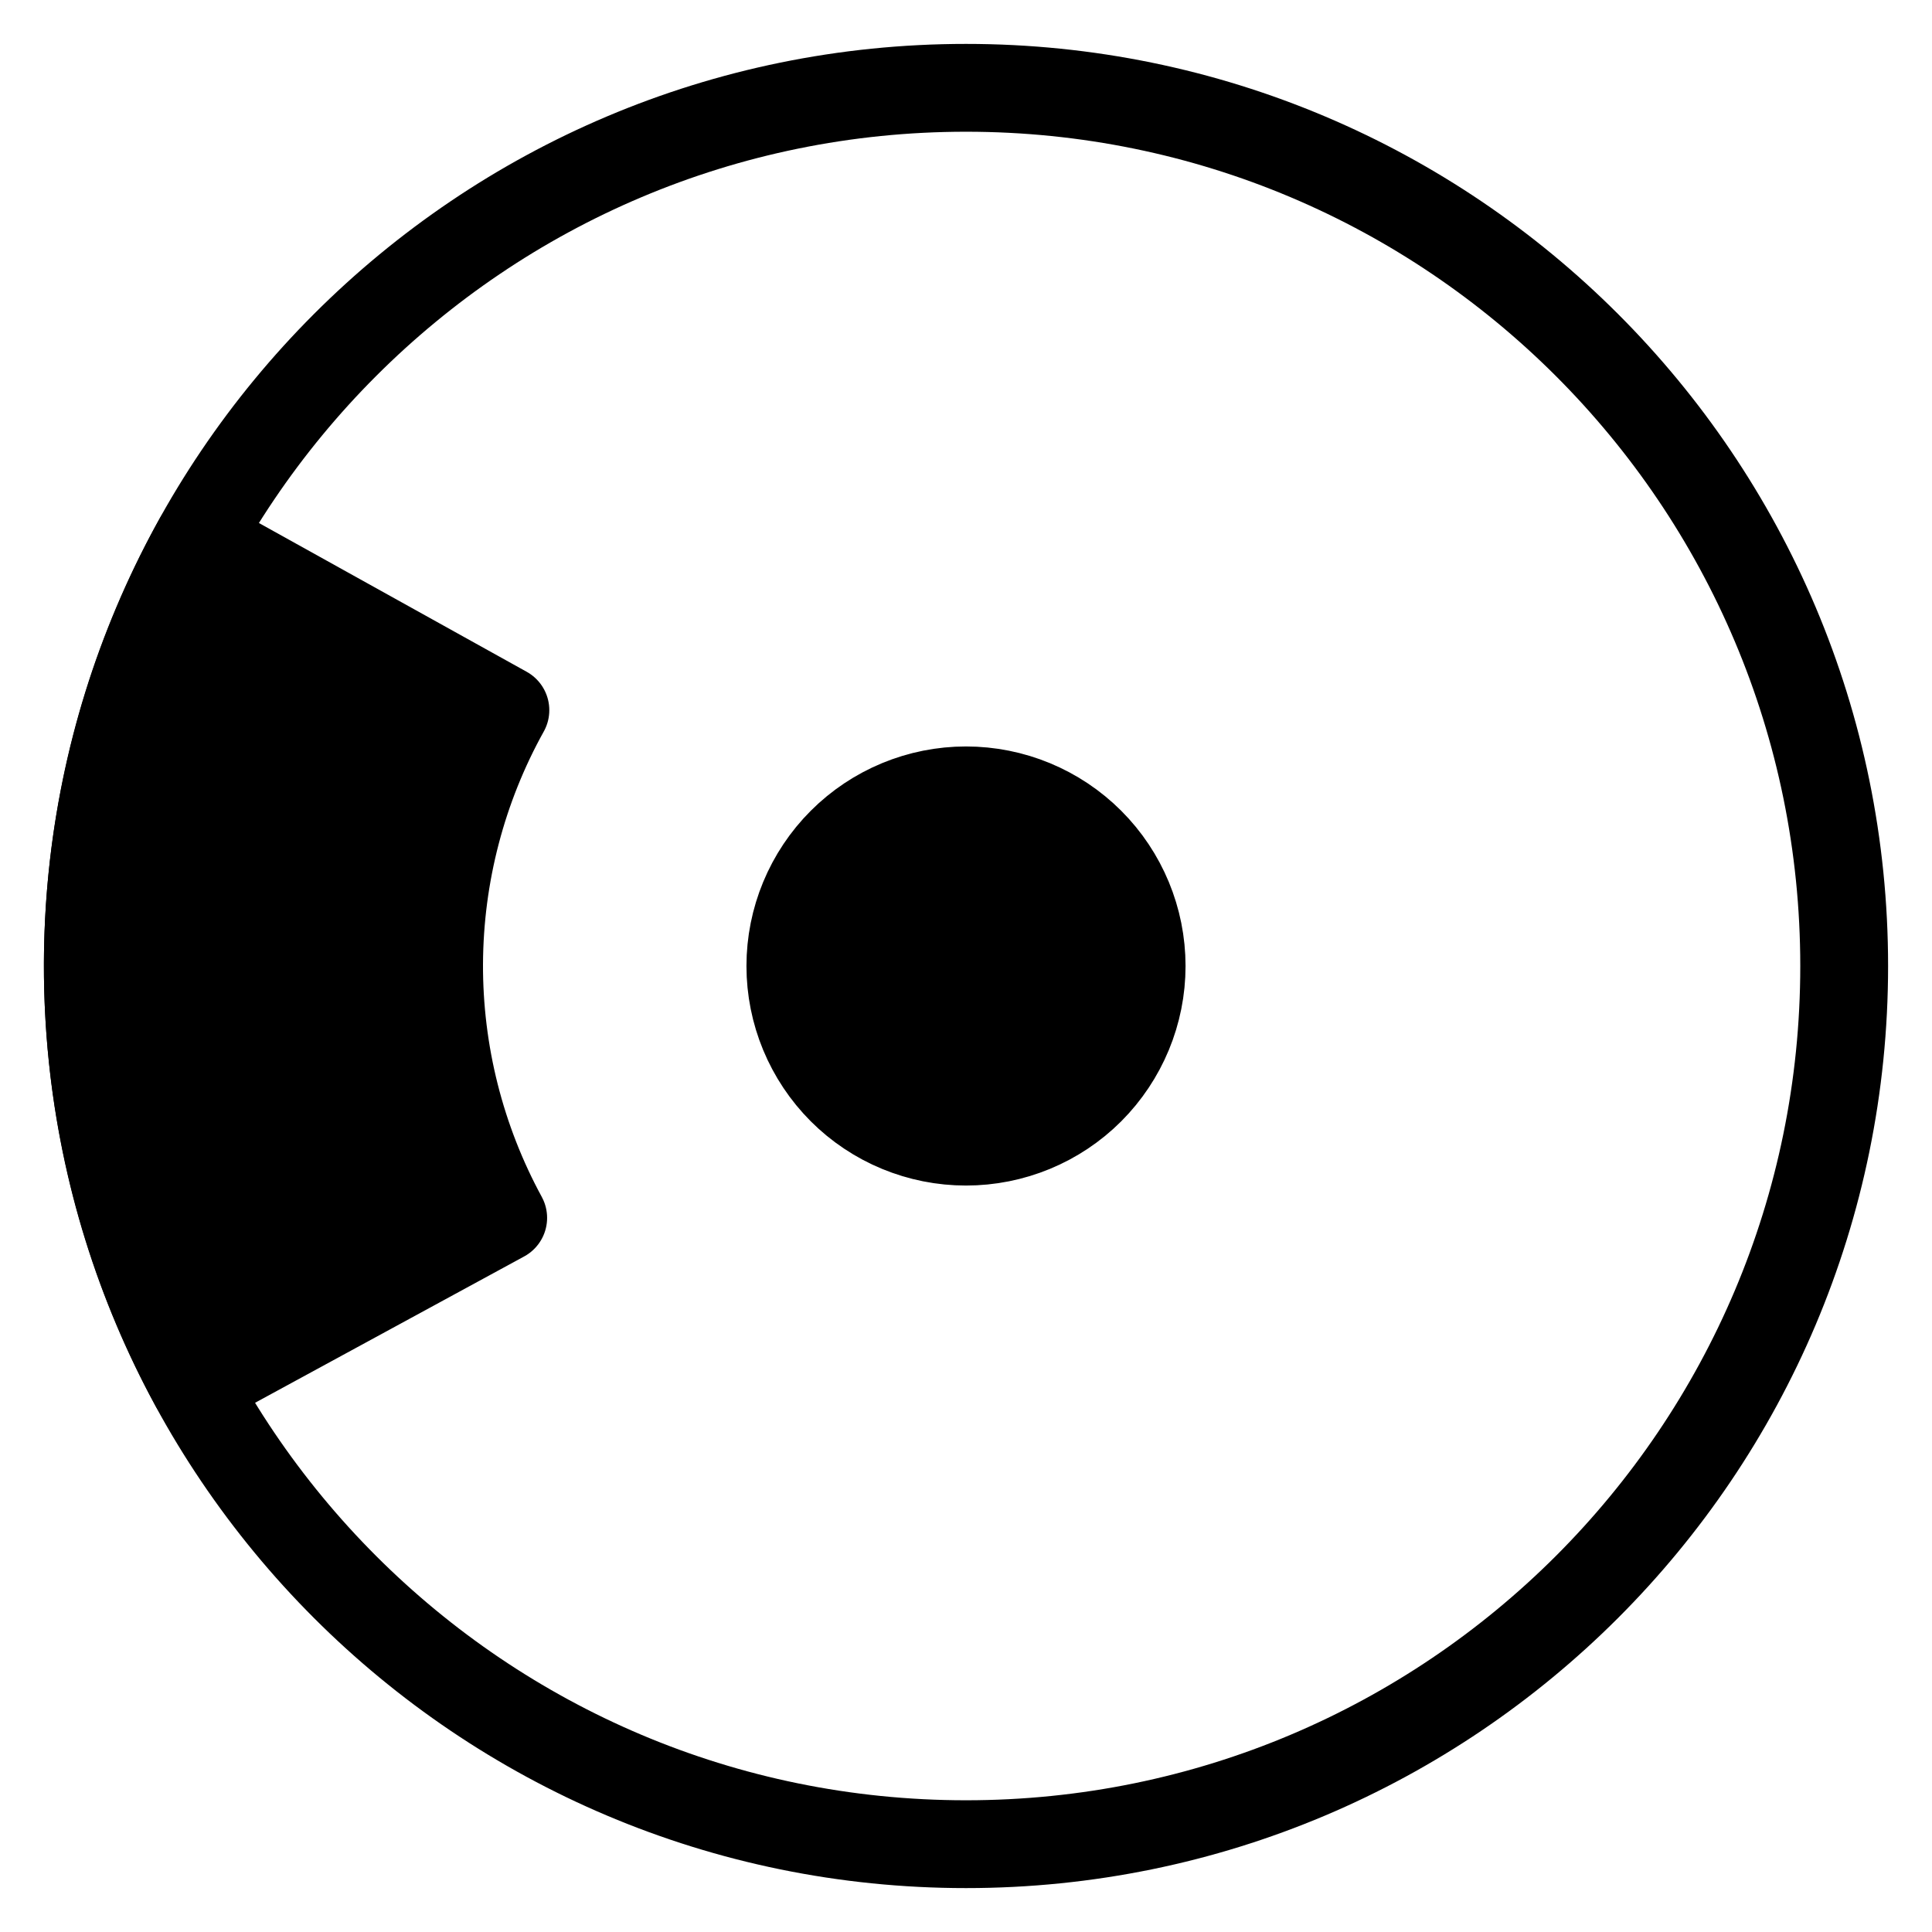 <svg width="22" height="22" viewBox="0 0 22 22" fill="none" xmlns="http://www.w3.org/2000/svg">
<path d="M21 11C21 5.477 16.523 1 11 1C5.477 1 1 5.477 1 11C1 16.523 5.477 21 11 21C16.523 21 21 16.523 21 11Z" stroke="black" stroke-linecap="round" stroke-linejoin="round"/>
<path d="M13 11C13 10.47 12.789 9.961 12.414 9.586C12.039 9.211 11.53 9 11 9C10.47 9 9.961 9.211 9.586 9.586C9.211 9.961 9 10.47 9 11C9 11.531 9.211 12.039 9.586 12.415C9.961 12.79 10.47 13 11 13C11.53 13 12.039 12.79 12.414 12.415C12.789 12.039 13 11.531 13 11ZM2.216 15.779C1.411 14.3 0.993 12.641 1 10.956C1.007 9.272 1.44 7.617 2.258 6.144L5.755 8.087C5.264 8.97 5.005 9.963 5 10.974C4.996 11.985 5.247 12.98 5.73 13.868L2.216 15.779Z" fill="black" stroke="black" stroke-linecap="round" stroke-linejoin="round"/>
</svg>
